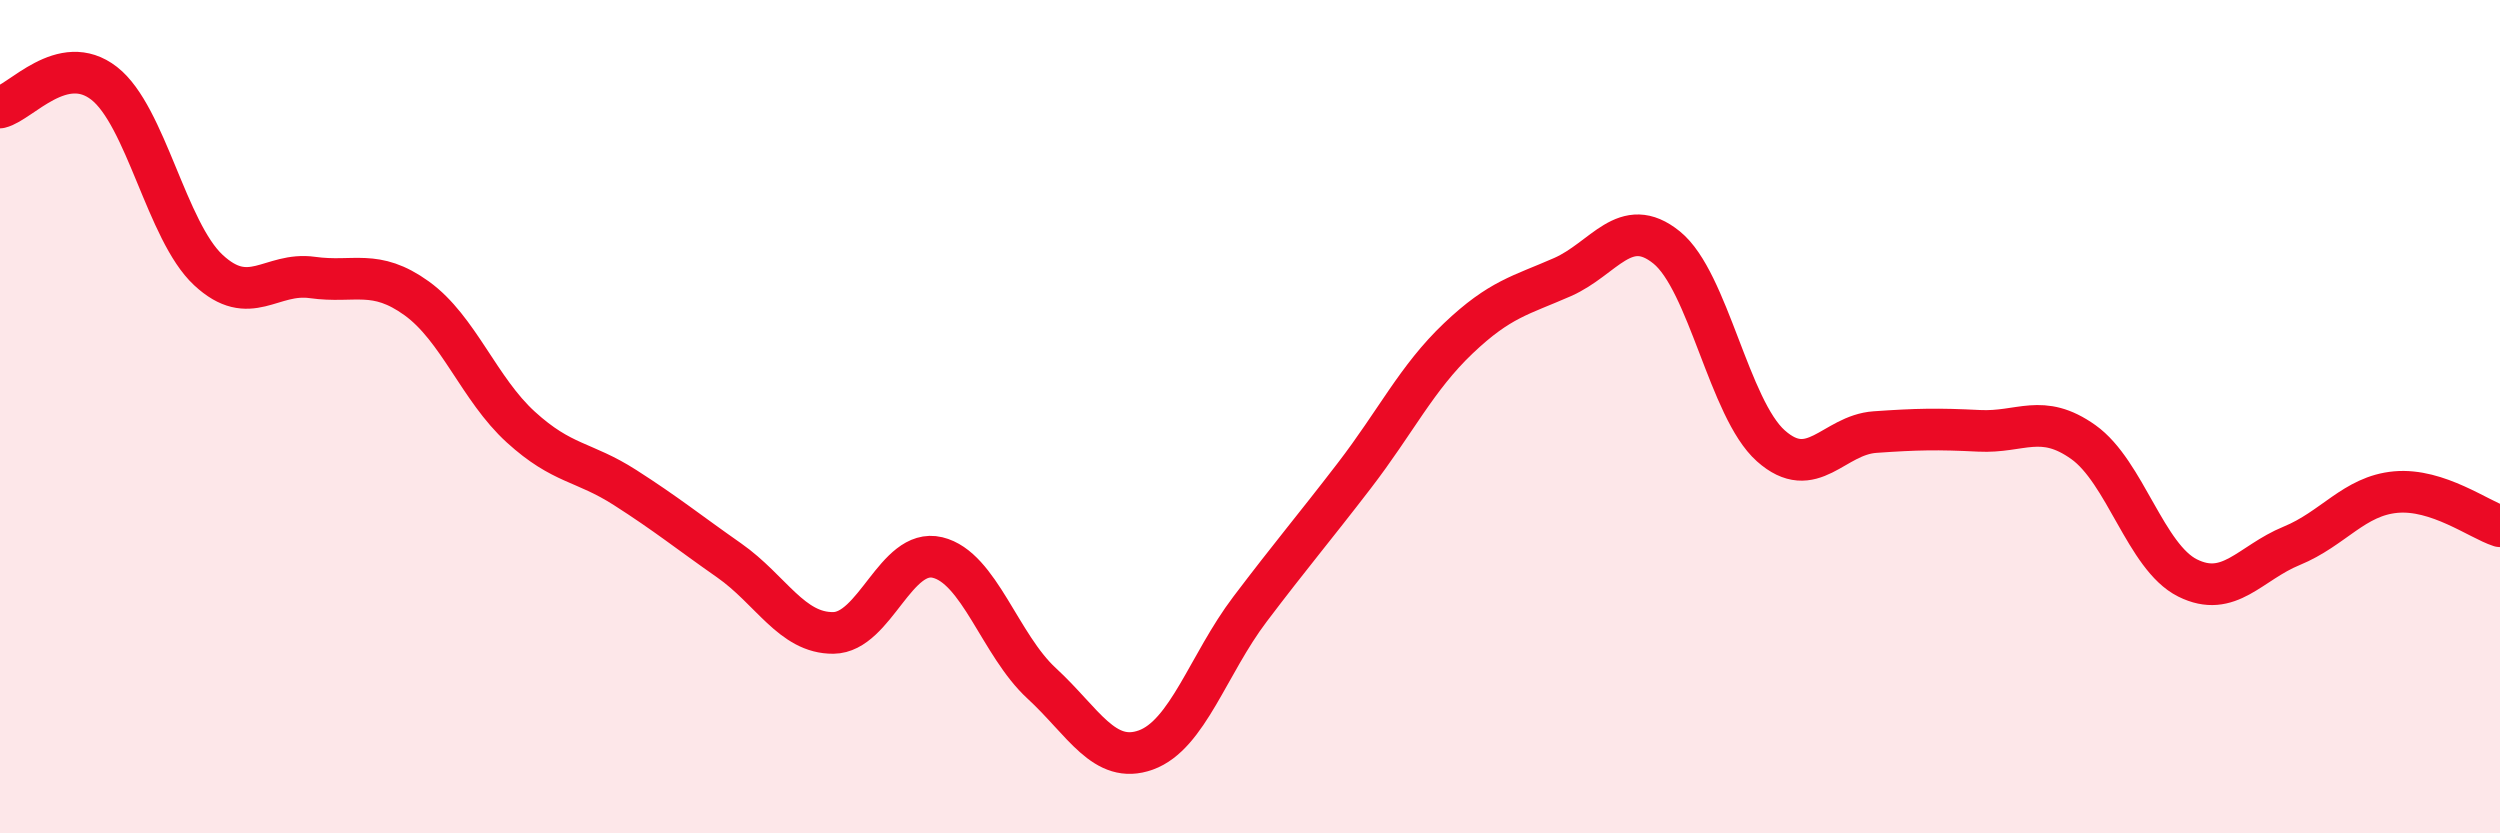 
    <svg width="60" height="20" viewBox="0 0 60 20" xmlns="http://www.w3.org/2000/svg">
      <path
        d="M 0,2.58 C 0.5,2.46 1.5,1.22 2.5,2 C 3.5,2.78 4,5.55 5,6.48 C 6,7.41 6.5,6.52 7.5,6.66 C 8.5,6.8 9,6.44 10,7.16 C 11,7.88 11.5,9.34 12.5,10.25 C 13.5,11.16 14,11.06 15,11.7 C 16,12.34 16.5,12.75 17.5,13.45 C 18.5,14.15 19,15.2 20,15.19 C 21,15.18 21.5,13.14 22.5,13.38 C 23.5,13.62 24,15.48 25,16.4 C 26,17.32 26.5,18.36 27.5,18 C 28.5,17.64 29,15.94 30,14.62 C 31,13.3 31.5,12.72 32.5,11.42 C 33.5,10.12 34,9.07 35,8.12 C 36,7.17 36.5,7.09 37.5,6.65 C 38.5,6.21 39,5.13 40,5.94 C 41,6.75 41.5,9.81 42.5,10.7 C 43.5,11.59 44,10.44 45,10.37 C 46,10.3 46.5,10.29 47.5,10.34 C 48.5,10.39 49,9.9 50,10.61 C 51,11.32 51.5,13.37 52.5,13.87 C 53.5,14.37 54,13.51 55,13.1 C 56,12.69 56.5,11.9 57.5,11.81 C 58.5,11.72 59.5,12.47 60,12.63L60 20L0 20Z"
        fill="#EB0A25"
        opacity="0.1"
        stroke-linecap="round"
        stroke-linejoin="round"
      />
      <path
        d="M 0,2.58 C 0.5,2.46 1.5,1.22 2.5,2 C 3.5,2.78 4,5.55 5,6.48 C 6,7.41 6.5,6.52 7.5,6.66 C 8.5,6.8 9,6.44 10,7.16 C 11,7.88 11.5,9.34 12.5,10.25 C 13.5,11.16 14,11.06 15,11.7 C 16,12.34 16.5,12.75 17.5,13.45 C 18.5,14.15 19,15.2 20,15.19 C 21,15.18 21.5,13.14 22.5,13.38 C 23.5,13.62 24,15.48 25,16.4 C 26,17.32 26.5,18.36 27.5,18 C 28.5,17.64 29,15.94 30,14.62 C 31,13.3 31.5,12.72 32.5,11.42 C 33.5,10.12 34,9.07 35,8.12 C 36,7.17 36.5,7.09 37.5,6.65 C 38.5,6.21 39,5.13 40,5.94 C 41,6.75 41.5,9.81 42.5,10.7 C 43.5,11.59 44,10.44 45,10.37 C 46,10.3 46.5,10.29 47.5,10.34 C 48.5,10.39 49,9.9 50,10.61 C 51,11.32 51.5,13.37 52.5,13.87 C 53.5,14.37 54,13.51 55,13.1 C 56,12.69 56.5,11.9 57.5,11.81 C 58.5,11.72 59.5,12.47 60,12.63"
        stroke="#EB0A25"
        stroke-width="1"
        fill="none"
        stroke-linecap="round"
        stroke-linejoin="round"
      />
    </svg>
  